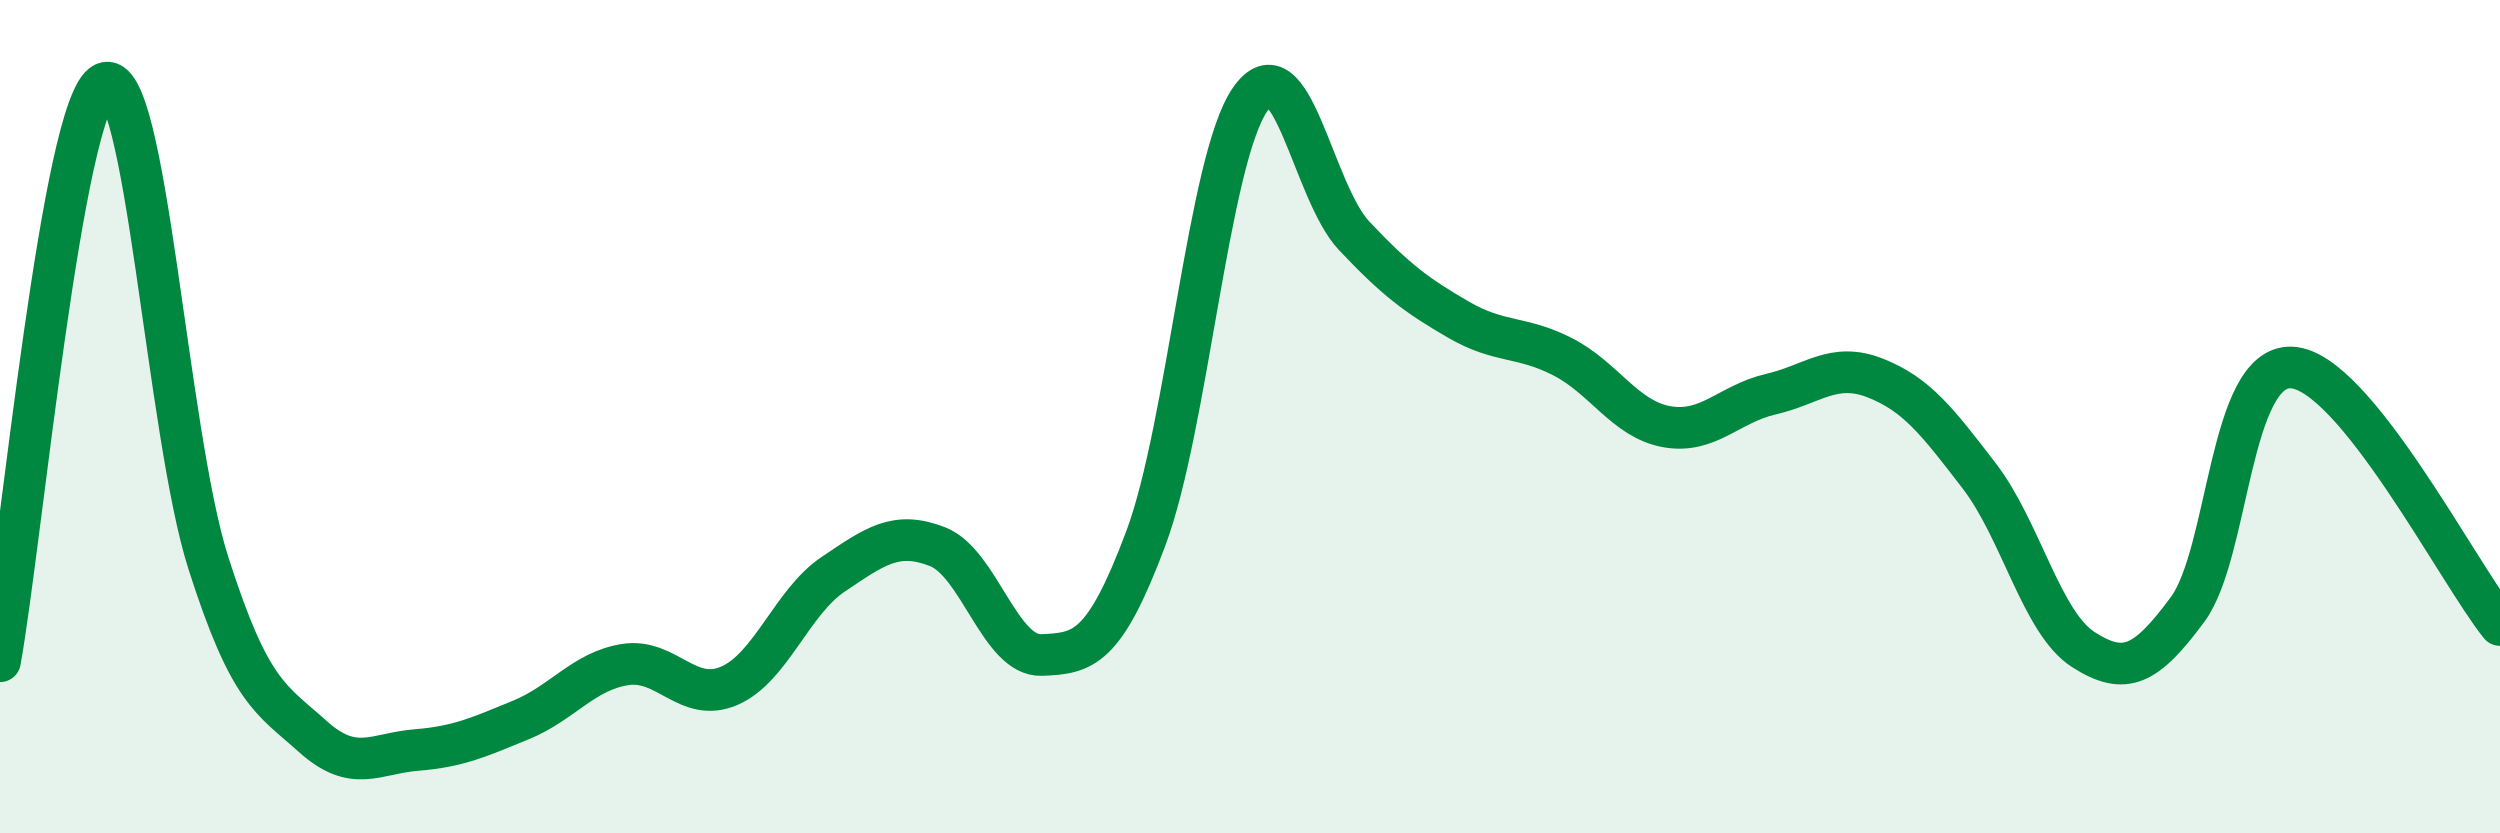 
    <svg width="60" height="20" viewBox="0 0 60 20" xmlns="http://www.w3.org/2000/svg">
      <path
        d="M 0,15.87 C 0.5,13.1 1.5,2.47 2.5,2 C 3.5,1.53 4,10.38 5,13.51 C 6,16.64 6.5,16.77 7.5,17.67 C 8.5,18.57 9,18.08 10,18 C 11,17.92 11.5,17.69 12.5,17.28 C 13.5,16.87 14,16.11 15,15.95 C 16,15.79 16.5,16.89 17.5,16.46 C 18.5,16.03 19,14.45 20,13.78 C 21,13.11 21.5,12.73 22.5,13.12 C 23.5,13.51 24,15.76 25,15.72 C 26,15.68 26.5,15.59 27.5,12.92 C 28.5,10.25 29,3.84 30,2.39 C 31,0.94 31.5,4.6 32.5,5.66 C 33.5,6.72 34,7.09 35,7.67 C 36,8.25 36.5,8.05 37.5,8.56 C 38.5,9.07 39,10.06 40,10.24 C 41,10.42 41.5,9.69 42.5,9.46 C 43.5,9.23 44,8.68 45,9.07 C 46,9.46 46.5,10.12 47.5,11.42 C 48.5,12.72 49,14.95 50,15.59 C 51,16.23 51.5,15.98 52.5,14.63 C 53.5,13.28 53.5,8.75 55,8.82 C 56.5,8.89 59,13.76 60,15L60 20L0 20Z"
        fill="#008740"
        opacity="0.1"
        stroke-linecap="round"
        stroke-linejoin="round"
      />
      <path
        d="M 0,15.87 C 0.5,13.1 1.5,2.47 2.5,2 C 3.5,1.53 4,10.38 5,13.51 C 6,16.64 6.5,16.77 7.5,17.67 C 8.5,18.57 9,18.08 10,18 C 11,17.92 11.5,17.69 12.5,17.28 C 13.5,16.87 14,16.11 15,15.95 C 16,15.79 16.5,16.89 17.5,16.46 C 18.5,16.03 19,14.45 20,13.78 C 21,13.11 21.5,12.73 22.5,13.12 C 23.5,13.51 24,15.76 25,15.72 C 26,15.68 26.5,15.59 27.5,12.92 C 28.5,10.25 29,3.84 30,2.39 C 31,0.94 31.5,4.6 32.5,5.66 C 33.5,6.72 34,7.09 35,7.67 C 36,8.25 36.5,8.05 37.5,8.56 C 38.5,9.07 39,10.06 40,10.24 C 41,10.42 41.5,9.69 42.5,9.46 C 43.5,9.23 44,8.68 45,9.07 C 46,9.46 46.5,10.12 47.5,11.42 C 48.5,12.72 49,14.95 50,15.59 C 51,16.23 51.5,15.98 52.5,14.63 C 53.5,13.28 53.5,8.75 55,8.82 C 56.5,8.89 59,13.76 60,15"
        stroke="#008740"
        stroke-width="1"
        fill="none"
        stroke-linecap="round"
        stroke-linejoin="round"
      />
    </svg>
  